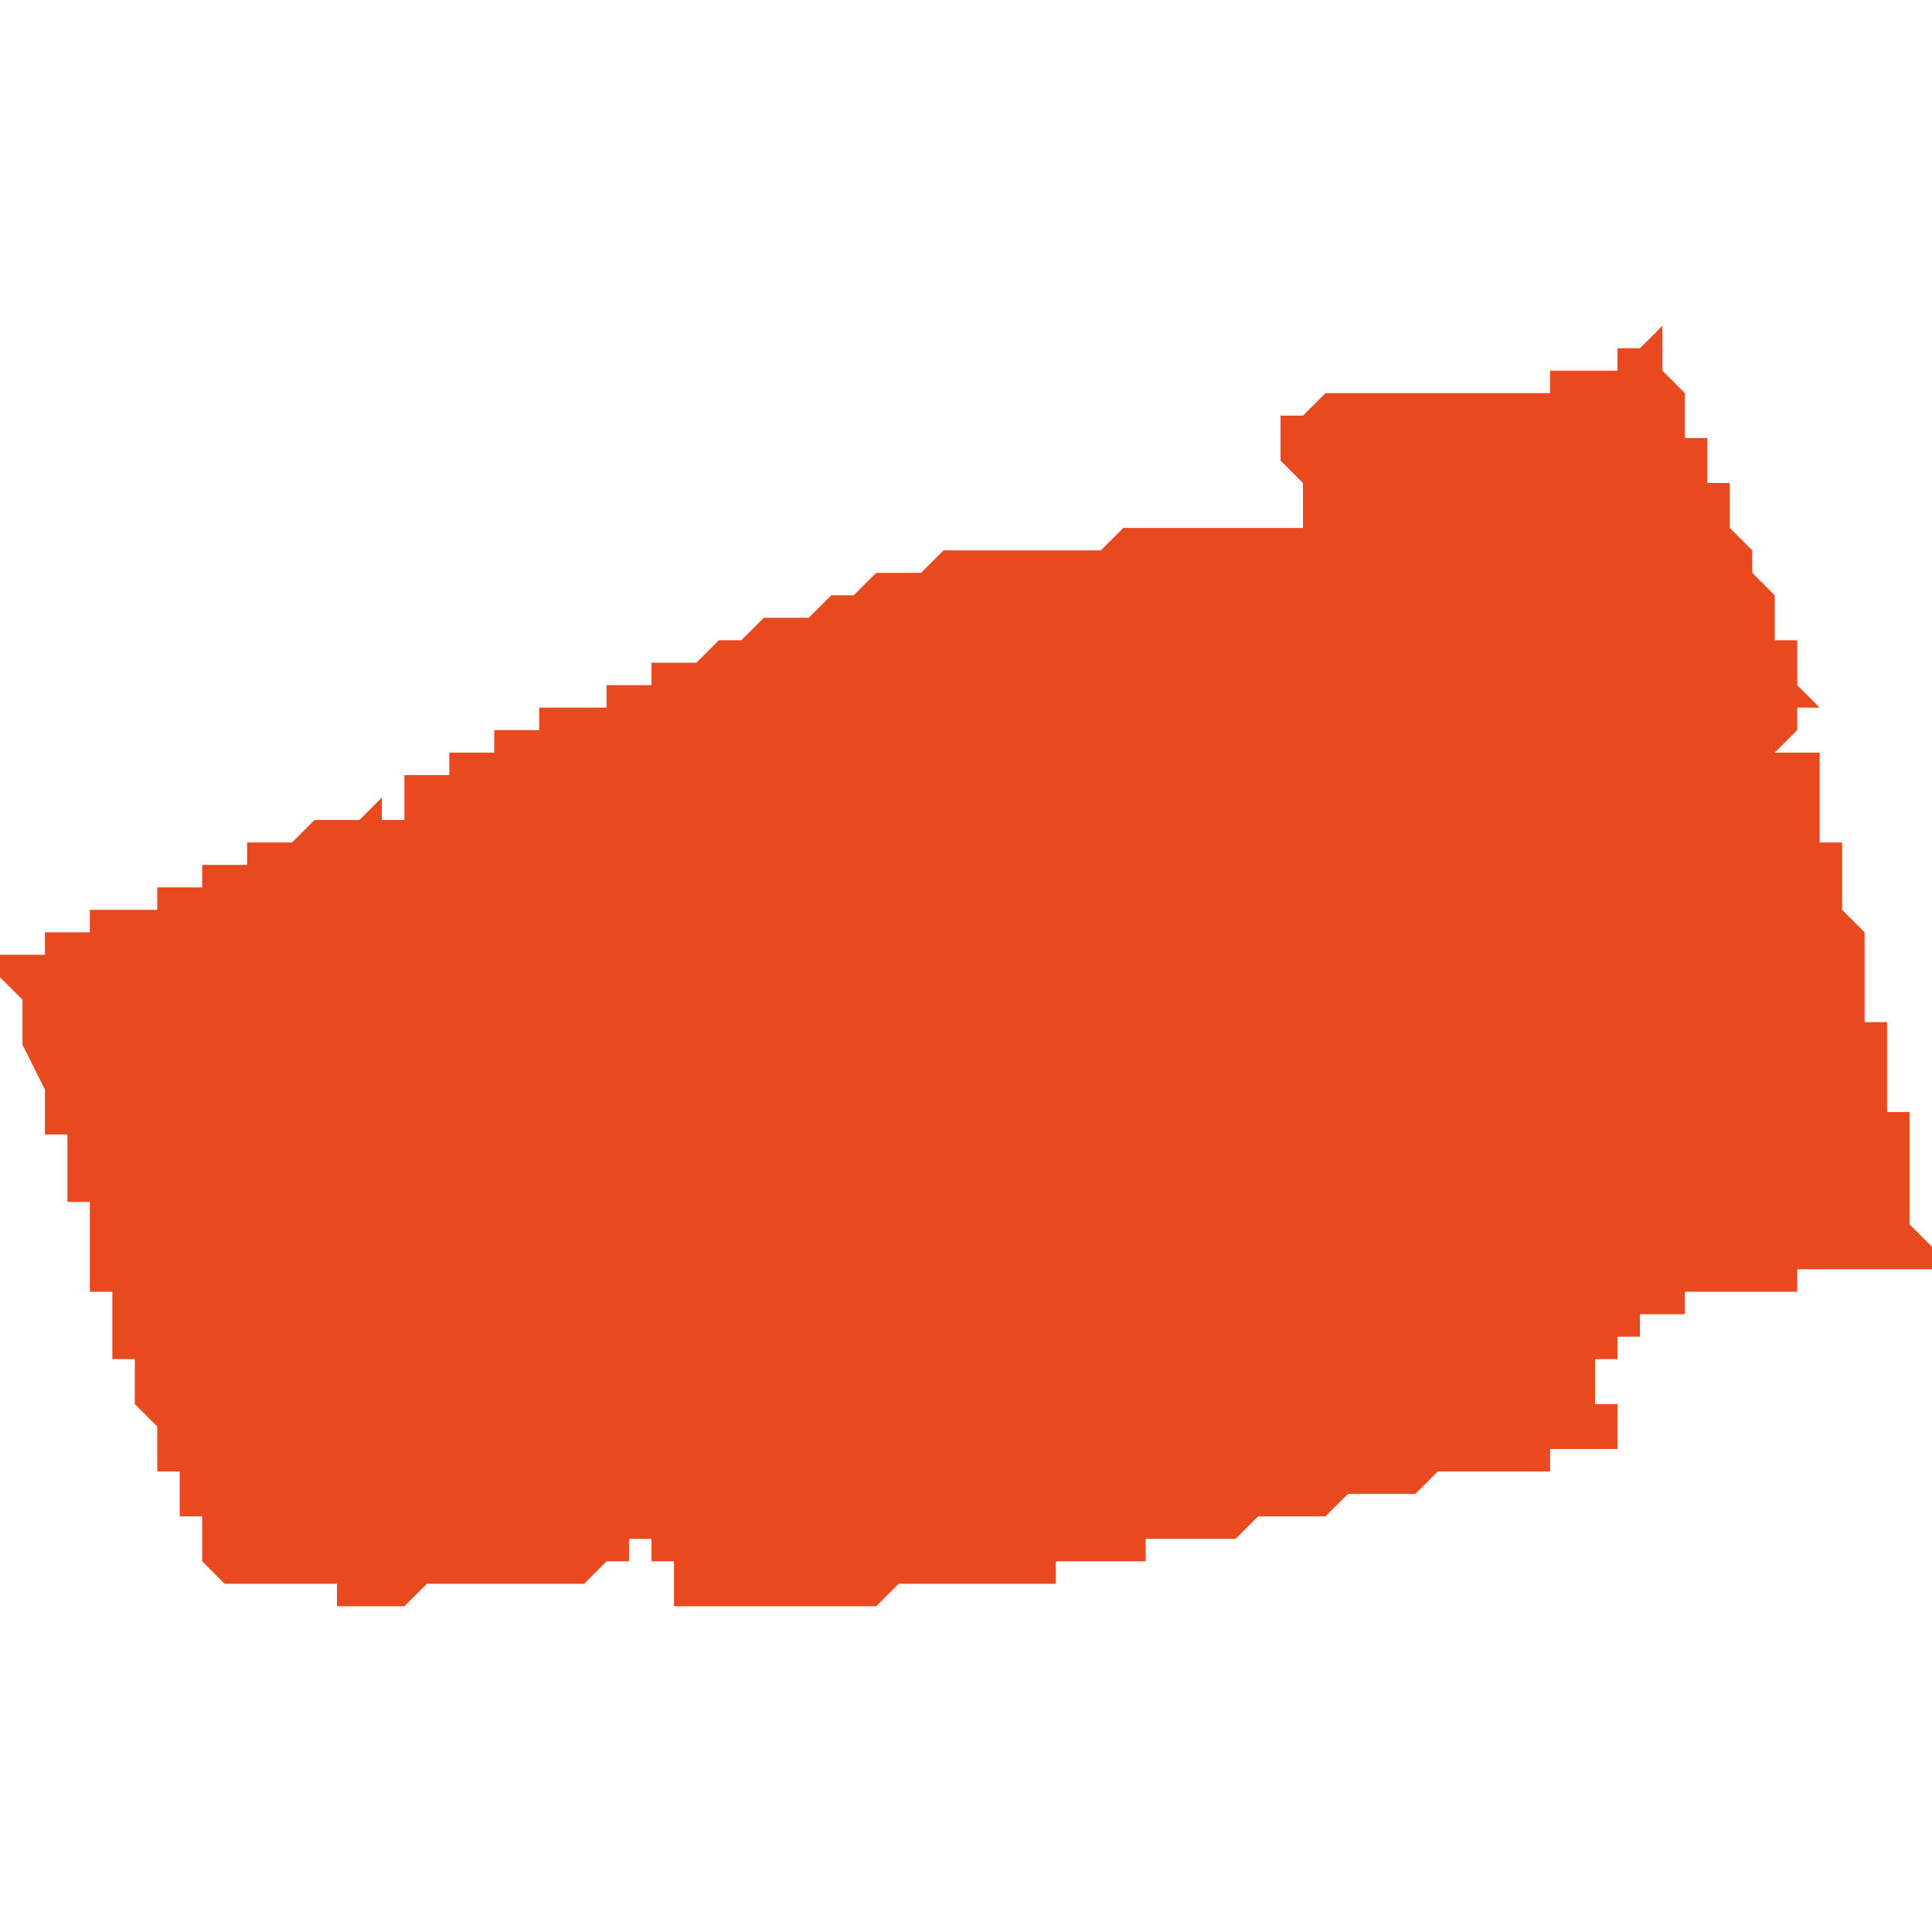 <svg xmlns="http://www.w3.org/2000/svg" xmlns:xlink="http://www.w3.org/1999/xlink" height="300" width="300" viewBox="4.838 -51.889 0.086 0.057"><path d="M 4.912 -51.889 L 4.911 -51.888 4.911 -51.888 4.911 -51.888 4.911 -51.888 4.911 -51.888 4.911 -51.888 4.911 -51.888 4.911 -51.888 4.911 -51.888 4.911 -51.888 4.911 -51.888 4.911 -51.888 4.911 -51.888 4.911 -51.888 4.911 -51.888 4.911 -51.888 4.911 -51.888 4.911 -51.888 4.911 -51.888 4.911 -51.888 4.911 -51.888 4.911 -51.888 4.911 -51.888 4.911 -51.888 4.911 -51.888 4.911 -51.888 4.911 -51.888 4.91 -51.888 4.91 -51.888 4.91 -51.887 4.91 -51.887 4.909 -51.887 4.909 -51.887 4.908 -51.887 4.908 -51.887 4.908 -51.887 4.908 -51.887 4.907 -51.887 4.907 -51.886 4.906 -51.886 4.906 -51.886 4.906 -51.886 4.906 -51.886 4.906 -51.886 4.906 -51.886 4.906 -51.886 4.906 -51.886 4.906 -51.886 4.906 -51.886 4.906 -51.886 4.906 -51.886 4.906 -51.886 4.906 -51.886 4.906 -51.886 4.906 -51.886 4.906 -51.886 4.906 -51.886 4.906 -51.886 4.906 -51.886 4.906 -51.886 4.906 -51.886 4.906 -51.886 4.906 -51.886 4.905 -51.886 4.905 -51.886 4.905 -51.886 4.905 -51.886 4.905 -51.886 4.905 -51.886 4.905 -51.886 4.905 -51.886 4.905 -51.886 4.905 -51.886 4.905 -51.886 4.905 -51.886 4.905 -51.886 4.905 -51.886 4.905 -51.886 4.905 -51.886 4.905 -51.886 4.904 -51.886 4.904 -51.886 4.903 -51.886 4.903 -51.886 4.903 -51.886 4.902 -51.886 4.902 -51.886 4.901 -51.886 4.9 -51.886 4.9 -51.886 4.899 -51.886 4.898 -51.886 4.898 -51.886 4.898 -51.886 4.897 -51.886 4.896 -51.885 4.896 -51.885 4.895 -51.885 4.895 -51.885 4.895 -51.885 4.895 -51.885 4.894 -51.885 4.894 -51.885 4.894 -51.885 4.894 -51.885 4.895 -51.885 4.895 -51.885 4.895 -51.884 4.895 -51.884 4.895 -51.883 4.895 -51.883 4.895 -51.883 4.896 -51.882 4.896 -51.882 4.896 -51.882 4.896 -51.881 4.896 -51.881 4.896 -51.881 4.896 -51.881 4.896 -51.881 4.896 -51.881 4.896 -51.88 4.896 -51.88 4.896 -51.88 4.896 -51.88 4.896 -51.88 4.896 -51.88 4.896 -51.88 4.895 -51.88 4.895 -51.88 4.894 -51.88 4.894 -51.88 4.894 -51.88 4.894 -51.88 4.894 -51.88 4.893 -51.88 4.893 -51.88 4.893 -51.88 4.893 -51.88 4.893 -51.88 4.892 -51.88 4.892 -51.88 4.892 -51.88 4.891 -51.88 4.891 -51.88 4.891 -51.88 4.89 -51.88 4.89 -51.88 4.89 -51.88 4.89 -51.88 4.889 -51.88 4.889 -51.88 4.889 -51.88 4.889 -51.88 4.888 -51.88 4.888 -51.88 4.888 -51.88 4.888 -51.88 4.888 -51.88 4.888 -51.88 4.887 -51.879 4.887 -51.879 4.887 -51.879 4.886 -51.879 4.886 -51.879 4.886 -51.879 4.886 -51.879 4.886 -51.879 4.886 -51.879 4.885 -51.879 4.885 -51.879 4.885 -51.879 4.884 -51.879 4.884 -51.879 4.884 -51.879 4.884 -51.879 4.884 -51.879 4.884 -51.879 4.884 -51.879 4.884 -51.879 4.883 -51.879 4.883 -51.879 4.882 -51.879 4.882 -51.879 4.882 -51.879 4.882 -51.879 4.882 -51.879 4.882 -51.879 4.882 -51.879 4.882 -51.879 4.882 -51.879 4.882 -51.879 4.881 -51.879 4.881 -51.879 4.88 -51.879 4.88 -51.879 4.88 -51.879 4.88 -51.879 4.88 -51.879 4.879 -51.878 4.879 -51.878 4.879 -51.878 4.879 -51.878 4.879 -51.878 4.878 -51.878 4.878 -51.878 4.878 -51.878 4.878 -51.878 4.878 -51.878 4.878 -51.878 4.877 -51.878 4.877 -51.878 4.877 -51.878 4.877 -51.878 4.876 -51.877 4.876 -51.877 4.876 -51.877 4.876 -51.877 4.876 -51.877 4.876 -51.877 4.876 -51.877 4.876 -51.877 4.876 -51.877 4.876 -51.877 4.876 -51.877 4.876 -51.877 4.876 -51.877 4.875 -51.877 4.875 -51.877 4.875 -51.877 4.875 -51.877 4.875 -51.877 4.874 -51.876 4.874 -51.876 4.873 -51.876 4.873 -51.876 4.872 -51.876 4.872 -51.876 4.871 -51.875 4.871 -51.875 4.871 -51.875 4.871 -51.875 4.871 -51.875 4.871 -51.875 4.871 -51.875 4.871 -51.875 4.871 -51.875 4.871 -51.875 4.871 -51.875 4.87 -51.875 4.87 -51.875 4.87 -51.875 4.87 -51.875 4.87 -51.875 4.87 -51.875 4.869 -51.874 4.869 -51.874 4.869 -51.874 4.869 -51.874 4.869 -51.874 4.868 -51.874 4.868 -51.874 4.868 -51.874 4.868 -51.874 4.868 -51.874 4.868 -51.874 4.868 -51.874 4.867 -51.874 4.867 -51.874 4.867 -51.874 4.867 -51.873 4.867 -51.873 4.867 -51.873 4.867 -51.873 4.867 -51.873 4.867 -51.873 4.867 -51.873 4.866 -51.873 4.866 -51.873 4.866 -51.873 4.866 -51.873 4.866 -51.873 4.866 -51.873 4.866 -51.873 4.866 -51.873 4.865 -51.873 4.865 -51.873 4.865 -51.873 4.865 -51.873 4.865 -51.873 4.865 -51.873 4.865 -51.873 4.865 -51.873 4.865 -51.873 4.865 -51.873 4.865 -51.872 4.864 -51.872 4.864 -51.872 4.864 -51.872 4.864 -51.872 4.864 -51.872 4.864 -51.872 4.864 -51.872 4.864 -51.872 4.863 -51.872 4.863 -51.872 4.863 -51.872 4.863 -51.872 4.863 -51.872 4.863 -51.872 4.863 -51.872 4.863 -51.872 4.863 -51.872 4.863 -51.872 4.863 -51.872 4.863 -51.872 4.863 -51.872 4.862 -51.872 4.862 -51.871 4.862 -51.871 4.862 -51.871 4.862 -51.871 4.862 -51.871 4.862 -51.871 4.862 -51.871 4.862 -51.871 4.862 -51.871 4.861 -51.871 4.861 -51.871 4.861 -51.871 4.861 -51.871 4.861 -51.871 4.861 -51.871 4.861 -51.871 4.861 -51.871 4.861 -51.871 4.86 -51.871 4.86 -51.871 4.86 -51.871 4.86 -51.87 4.86 -51.87 4.86 -51.87 4.86 -51.87 4.86 -51.87 4.86 -51.87 4.86 -51.87 4.86 -51.87 4.86 -51.87 4.86 -51.87 4.859 -51.87 4.859 -51.87 4.859 -51.87 4.859 -51.87 4.859 -51.87 4.859 -51.87 4.859 -51.87 4.859 -51.87 4.859 -51.87 4.858 -51.87 4.858 -51.87 4.858 -51.87 4.858 -51.87 4.858 -51.87 4.858 -51.87 4.858 -51.87 4.858 -51.87 4.858 -51.87 4.858 -51.87 4.858 -51.87 4.858 -51.87 4.858 -51.869 4.858 -51.869 4.858 -51.869 4.857 -51.869 4.857 -51.869 4.857 -51.869 4.857 -51.869 4.857 -51.869 4.857 -51.869 4.857 -51.869 4.857 -51.869 4.857 -51.869 4.857 -51.869 4.857 -51.869 4.857 -51.869 4.856 -51.869 4.856 -51.869 4.856 -51.869 4.856 -51.869 4.856 -51.869 4.856 -51.869 4.856 -51.869 4.856 -51.869 4.856 -51.868 4.856 -51.868 4.856 -51.868 4.856 -51.868 4.856 -51.868 4.856 -51.868 4.856 -51.868 4.856 -51.868 4.856 -51.868 4.856 -51.868 4.856 -51.867 4.856 -51.867 4.856 -51.867 4.856 -51.867 4.855 -51.867 4.855 -51.868 4.855 -51.868 4.855 -51.868 4.855 -51.868 4.855 -51.868 4.854 -51.867 4.854 -51.867 4.853 -51.867 4.853 -51.867 4.853 -51.867 4.853 -51.867 4.853 -51.867 4.852 -51.867 4.852 -51.867 4.851 -51.866 4.851 -51.866 4.851 -51.866 4.85 -51.866 4.85 -51.866 4.85 -51.866 4.85 -51.866 4.849 -51.866 4.849 -51.866 4.849 -51.866 4.849 -51.866 4.849 -51.865 4.849 -51.865 4.849 -51.865 4.849 -51.865 4.848 -51.865 4.848 -51.865 4.848 -51.865 4.848 -51.865 4.848 -51.865 4.847 -51.865 4.847 -51.865 4.847 -51.865 4.847 -51.864 4.847 -51.864 4.847 -51.864 4.846 -51.864 4.846 -51.864 4.846 -51.864 4.846 -51.864 4.846 -51.864 4.846 -51.864 4.846 -51.864 4.846 -51.864 4.846 -51.864 4.845 -51.864 4.845 -51.864 4.845 -51.864 4.845 -51.864 4.845 -51.864 4.845 -51.864 4.845 -51.864 4.845 -51.864 4.845 -51.863 4.844 -51.863 4.844 -51.863 4.844 -51.863 4.844 -51.863 4.844 -51.863 4.844 -51.863 4.844 -51.863 4.844 -51.863 4.843 -51.863 4.843 -51.863 4.843 -51.863 4.843 -51.863 4.843 -51.863 4.843 -51.863 4.843 -51.863 4.843 -51.863 4.843 -51.863 4.843 -51.863 4.842 -51.863 4.842 -51.862 4.842 -51.862 4.842 -51.862 4.842 -51.862 4.842 -51.862 4.842 -51.862 4.842 -51.862 4.842 -51.862 4.841 -51.862 4.841 -51.862 4.841 -51.862 4.841 -51.862 4.841 -51.862 4.841 -51.862 4.84 -51.862 4.84 -51.862 4.84 -51.862 4.84 -51.862 4.84 -51.862 4.84 -51.862 4.84 -51.861 4.839 -51.861 4.839 -51.861 4.839 -51.861 4.839 -51.861 4.839 -51.861 4.839 -51.861 4.839 -51.861 4.839 -51.861 4.839 -51.861 4.838 -51.861 4.838 -51.861 4.838 -51.861 4.838 -51.861 4.838 -51.861 4.838 -51.861 4.838 -51.86 4.839 -51.859 4.839 -51.858 4.839 -51.857 4.84 -51.855 4.84 -51.854 4.84 -51.854 4.84 -51.853 4.841 -51.853 4.841 -51.852 4.841 -51.851 4.841 -51.851 4.841 -51.851 4.841 -51.851 4.841 -51.851 4.841 -51.851 4.841 -51.851 4.841 -51.85 4.841 -51.85 4.841 -51.85 4.841 -51.85 4.842 -51.85 4.842 -51.849 4.842 -51.849 4.842 -51.849 4.842 -51.849 4.842 -51.849 4.842 -51.848 4.842 -51.848 4.842 -51.848 4.842 -51.848 4.842 -51.848 4.842 -51.848 4.842 -51.848 4.842 -51.848 4.842 -51.848 4.842 -51.848 4.842 -51.847 4.842 -51.847 4.842 -51.847 4.842 -51.847 4.842 -51.847 4.842 -51.847 4.842 -51.847 4.842 -51.846 4.843 -51.846 4.843 -51.846 4.843 -51.846 4.843 -51.846 4.843 -51.846 4.843 -51.846 4.843 -51.846 4.843 -51.846 4.843 -51.846 4.843 -51.845 4.843 -51.845 4.843 -51.845 4.843 -51.845 4.843 -51.845 4.843 -51.845 4.843 -51.845 4.843 -51.845 4.843 -51.845 4.843 -51.844 4.843 -51.844 4.843 -51.844 4.843 -51.844 4.843 -51.844 4.843 -51.844 4.843 -51.844 4.843 -51.844 4.843 -51.843 4.843 -51.843 4.843 -51.843 4.844 -51.843 4.844 -51.843 4.844 -51.843 4.844 -51.842 4.844 -51.842 4.844 -51.842 4.844 -51.842 4.844 -51.842 4.844 -51.842 4.844 -51.842 4.844 -51.842 4.844 -51.842 4.844 -51.842 4.844 -51.842 4.844 -51.842 4.844 -51.842 4.844 -51.842 4.844 -51.842 4.844 -51.841 4.844 -51.841 4.845 -51.84 4.845 -51.84 4.845 -51.839 4.845 -51.839 4.845 -51.839 4.845 -51.839 4.845 -51.838 4.845 -51.838 4.846 -51.838 4.846 -51.838 4.846 -51.838 4.846 -51.837 4.846 -51.837 4.846 -51.837 4.846 -51.836 4.846 -51.836 4.847 -51.836 4.847 -51.836 4.847 -51.835 4.847 -51.835 4.847 -51.835 4.847 -51.835 4.847 -51.835 4.847 -51.834 4.847 -51.834 4.847 -51.834 4.847 -51.834 4.847 -51.834 4.847 -51.834 4.848 -51.833 4.848 -51.833 4.848 -51.833 4.848 -51.833 4.848 -51.833 4.848 -51.833 4.848 -51.833 4.848 -51.833 4.848 -51.833 4.849 -51.833 4.849 -51.833 4.849 -51.833 4.849 -51.833 4.85 -51.833 4.85 -51.833 4.85 -51.833 4.851 -51.833 4.851 -51.833 4.851 -51.833 4.851 -51.833 4.852 -51.833 4.852 -51.833 4.852 -51.833 4.852 -51.833 4.852 -51.833 4.853 -51.833 4.853 -51.832 4.853 -51.832 4.853 -51.832 4.854 -51.832 4.854 -51.832 4.854 -51.832 4.854 -51.832 4.855 -51.832 4.855 -51.832 4.855 -51.832 4.856 -51.832 4.856 -51.832 4.857 -51.833 4.857 -51.833 4.857 -51.833 4.858 -51.833 4.859 -51.833 4.859 -51.833 4.86 -51.833 4.86 -51.833 4.86 -51.833 4.861 -51.833 4.861 -51.833 4.862 -51.833 4.862 -51.833 4.862 -51.833 4.863 -51.833 4.863 -51.833 4.863 -51.833 4.863 -51.833 4.863 -51.833 4.864 -51.833 4.864 -51.833 4.864 -51.833 4.864 -51.833 4.865 -51.834 4.866 -51.834 4.866 -51.835 4.867 -51.835 4.867 -51.835 4.867 -51.835 4.867 -51.835 4.867 -51.834 4.867 -51.834 4.867 -51.834 4.867 -51.834 4.868 -51.834 4.868 -51.834 4.868 -51.834 4.868 -51.834 4.868 -51.833 4.868 -51.833 4.868 -51.833 4.868 -51.833 4.868 -51.833 4.868 -51.833 4.868 -51.832 4.868 -51.832 4.869 -51.832 4.869 -51.832 4.87 -51.832 4.871 -51.832 4.872 -51.832 4.873 -51.832 4.873 -51.832 4.873 -51.832 4.873 -51.832 4.874 -51.832 4.875 -51.832 4.876 -51.832 4.876 -51.832 4.877 -51.832 4.877 -51.832 4.878 -51.833 4.879 -51.833 4.88 -51.833 4.881 -51.833 4.882 -51.833 4.883 -51.833 4.883 -51.833 4.883 -51.833 4.883 -51.833 4.883 -51.833 4.883 -51.833 4.884 -51.833 4.884 -51.833 4.884 -51.833 4.885 -51.833 4.885 -51.834 4.886 -51.834 4.886 -51.834 4.886 -51.834 4.886 -51.834 4.886 -51.834 4.886 -51.834 4.887 -51.834 4.887 -51.834 4.887 -51.834 4.887 -51.834 4.888 -51.834 4.888 -51.834 4.888 -51.834 4.889 -51.834 4.889 -51.834 4.889 -51.834 4.889 -51.835 4.889 -51.835 4.889 -51.835 4.889 -51.835 4.89 -51.835 4.89 -51.835 4.89 -51.835 4.89 -51.835 4.891 -51.835 4.891 -51.835 4.891 -51.835 4.891 -51.835 4.892 -51.835 4.893 -51.835 4.893 -51.835 4.893 -51.835 4.894 -51.836 4.894 -51.836 4.895 -51.836 4.895 -51.836 4.896 -51.836 4.896 -51.836 4.897 -51.836 4.897 -51.836 4.898 -51.837 4.898 -51.837 4.899 -51.837 4.9 -51.837 4.9 -51.837 4.901 -51.837 4.901 -51.837 4.902 -51.838 4.902 -51.838 4.903 -51.838 4.903 -51.838 4.903 -51.838 4.904 -51.838 4.905 -51.838 4.905 -51.838 4.905 -51.838 4.906 -51.838 4.906 -51.838 4.907 -51.838 4.907 -51.838 4.907 -51.839 4.908 -51.839 4.908 -51.839 4.908 -51.839 4.908 -51.839 4.909 -51.839 4.909 -51.839 4.909 -51.839 4.91 -51.839 4.91 -51.839 4.91 -51.839 4.91 -51.839 4.91 -51.839 4.91 -51.839 4.91 -51.839 4.91 -51.839 4.91 -51.839 4.91 -51.839 4.91 -51.84 4.91 -51.84 4.91 -51.84 4.91 -51.84 4.91 -51.84 4.91 -51.84 4.91 -51.841 4.909 -51.841 4.909 -51.841 4.909 -51.842 4.909 -51.842 4.909 -51.842 4.909 -51.843 4.909 -51.843 4.909 -51.843 4.909 -51.843 4.909 -51.843 4.909 -51.843 4.909 -51.843 4.909 -51.843 4.909 -51.843 4.909 -51.843 4.909 -51.843 4.909 -51.843 4.91 -51.843 4.91 -51.843 4.91 -51.843 4.91 -51.843 4.91 -51.843 4.91 -51.843 4.91 -51.843 4.91 -51.843 4.91 -51.844 4.91 -51.844 4.91 -51.844 4.91 -51.844 4.91 -51.844 4.91 -51.844 4.91 -51.844 4.91 -51.844 4.911 -51.844 4.911 -51.844 4.911 -51.844 4.911 -51.844 4.911 -51.845 4.911 -51.845 4.911 -51.845 4.911 -51.845 4.911 -51.845 4.911 -51.845 4.911 -51.845 4.911 -51.845 4.912 -51.845 4.912 -51.845 4.912 -51.845 4.912 -51.845 4.912 -51.845 4.912 -51.845 4.912 -51.845 4.912 -51.845 4.913 -51.845 4.913 -51.845 4.913 -51.845 4.913 -51.845 4.913 -51.845 4.913 -51.846 4.913 -51.846 4.914 -51.846 4.914 -51.846 4.914 -51.846 4.914 -51.846 4.914 -51.846 4.914 -51.846 4.914 -51.846 4.914 -51.846 4.914 -51.846 4.915 -51.846 4.915 -51.846 4.915 -51.846 4.915 -51.846 4.915 -51.846 4.916 -51.846 4.916 -51.846 4.917 -51.846 4.917 -51.846 4.917 -51.846 4.918 -51.846 4.918 -51.847 4.919 -51.847 4.92 -51.847 4.92 -51.847 4.921 -51.847 4.921 -51.847 4.922 -51.847 4.923 -51.847 4.923 -51.847 4.923 -51.847 4.923 -51.847 4.924 -51.847 4.924 -51.847 4.924 -51.848 4.924 -51.848 4.923 -51.849 4.923 -51.849 4.923 -51.849 4.923 -51.85 4.923 -51.85 4.923 -51.85 4.923 -51.85 4.923 -51.851 4.923 -51.851 4.923 -51.851 4.923 -51.852 4.923 -51.852 4.923 -51.853 4.923 -51.853 4.923 -51.853 4.923 -51.853 4.923 -51.853 4.923 -51.854 4.922 -51.854 4.922 -51.855 4.922 -51.855 4.922 -51.855 4.922 -51.855 4.922 -51.856 4.922 -51.856 4.922 -51.856 4.922 -51.857 4.922 -51.857 4.922 -51.858 4.922 -51.858 4.922 -51.858 4.921 -51.858 4.921 -51.859 4.921 -51.859 4.921 -51.859 4.921 -51.859 4.921 -51.86 4.921 -51.86 4.921 -51.86 4.921 -51.861 4.921 -51.861 4.921 -51.861 4.921 -51.862 4.921 -51.862 4.921 -51.862 4.92 -51.863 4.92 -51.863 4.92 -51.863 4.92 -51.864 4.92 -51.864 4.92 -51.864 4.92 -51.865 4.92 -51.865 4.92 -51.865 4.92 -51.865 4.92 -51.865 4.92 -51.865 4.92 -51.865 4.92 -51.866 4.92 -51.866 4.92 -51.866 4.92 -51.866 4.919 -51.866 4.919 -51.866 4.919 -51.867 4.919 -51.867 4.919 -51.867 4.919 -51.867 4.919 -51.867 4.919 -51.867 4.919 -51.867 4.919 -51.867 4.919 -51.868 4.919 -51.868 4.919 -51.868 4.919 -51.868 4.919 -51.868 4.919 -51.868 4.919 -51.868 4.919 -51.868 4.919 -51.869 4.919 -51.869 4.919 -51.869 4.919 -51.869 4.919 -51.869 4.919 -51.869 4.919 -51.869 4.919 -51.869 4.919 -51.869 4.919 -51.869 4.919 -51.87 4.919 -51.87 4.919 -51.87 4.919 -51.87 4.919 -51.87 4.919 -51.87 4.919 -51.87 4.918 -51.87 4.918 -51.87 4.918 -51.87 4.918 -51.87 4.918 -51.87 4.918 -51.87 4.918 -51.87 4.917 -51.87 4.917 -51.87 4.917 -51.87 4.917 -51.87 4.918 -51.871 4.918 -51.871 4.918 -51.871 4.918 -51.871 4.918 -51.871 4.918 -51.871 4.918 -51.871 4.918 -51.871 4.918 -51.871 4.918 -51.871 4.918 -51.871 4.918 -51.871 4.918 -51.871 4.918 -51.871 4.918 -51.871 4.918 -51.871 4.918 -51.871 4.918 -51.871 4.918 -51.871 4.918 -51.871 4.918 -51.871 4.918 -51.871 4.918 -51.871 4.918 -51.871 4.918 -51.871 4.918 -51.871 4.918 -51.871 4.918 -51.871 4.918 -51.871 4.918 -51.871 4.918 -51.872 4.918 -51.872 4.918 -51.872 4.918 -51.872 4.918 -51.872 4.918 -51.872 4.918 -51.872 4.918 -51.872 4.918 -51.872 4.918 -51.872 4.918 -51.872 4.918 -51.872 4.918 -51.872 4.918 -51.872 4.918 -51.872 4.918 -51.872 4.918 -51.872 4.918 -51.872 4.919 -51.872 4.919 -51.872 4.919 -51.872 4.919 -51.872 4.919 -51.872 4.919 -51.872 4.919 -51.872 4.919 -51.872 4.919 -51.872 4.919 -51.872 4.919 -51.872 4.919 -51.872 4.919 -51.872 4.919 -51.872 4.918 -51.873 4.918 -51.873 4.918 -51.873 4.918 -51.874 4.918 -51.874 4.918 -51.874 4.918 -51.874 4.918 -51.875 4.917 -51.875 4.917 -51.875 4.917 -51.876 4.917 -51.876 4.917 -51.876 4.917 -51.877 4.917 -51.877 4.917 -51.877 4.916 -51.878 4.916 -51.878 4.916 -51.878 4.916 -51.879 4.916 -51.879 4.916 -51.879 4.916 -51.879 4.915 -51.88 4.915 -51.88 4.915 -51.88 4.915 -51.881 4.915 -51.881 4.915 -51.882 4.914 -51.882 4.914 -51.883 4.914 -51.883 4.914 -51.884 4.914 -51.884 4.914 -51.884 4.913 -51.884 4.913 -51.885 4.913 -51.885 4.913 -51.885 4.913 -51.885 4.913 -51.885 4.913 -51.885 4.913 -51.885 4.913 -51.886 4.913 -51.886 4.913 -51.886 4.912 -51.887 4.912 -51.887 4.912 -51.888 4.912 -51.888 Z" fill="#e8491e" /></svg>